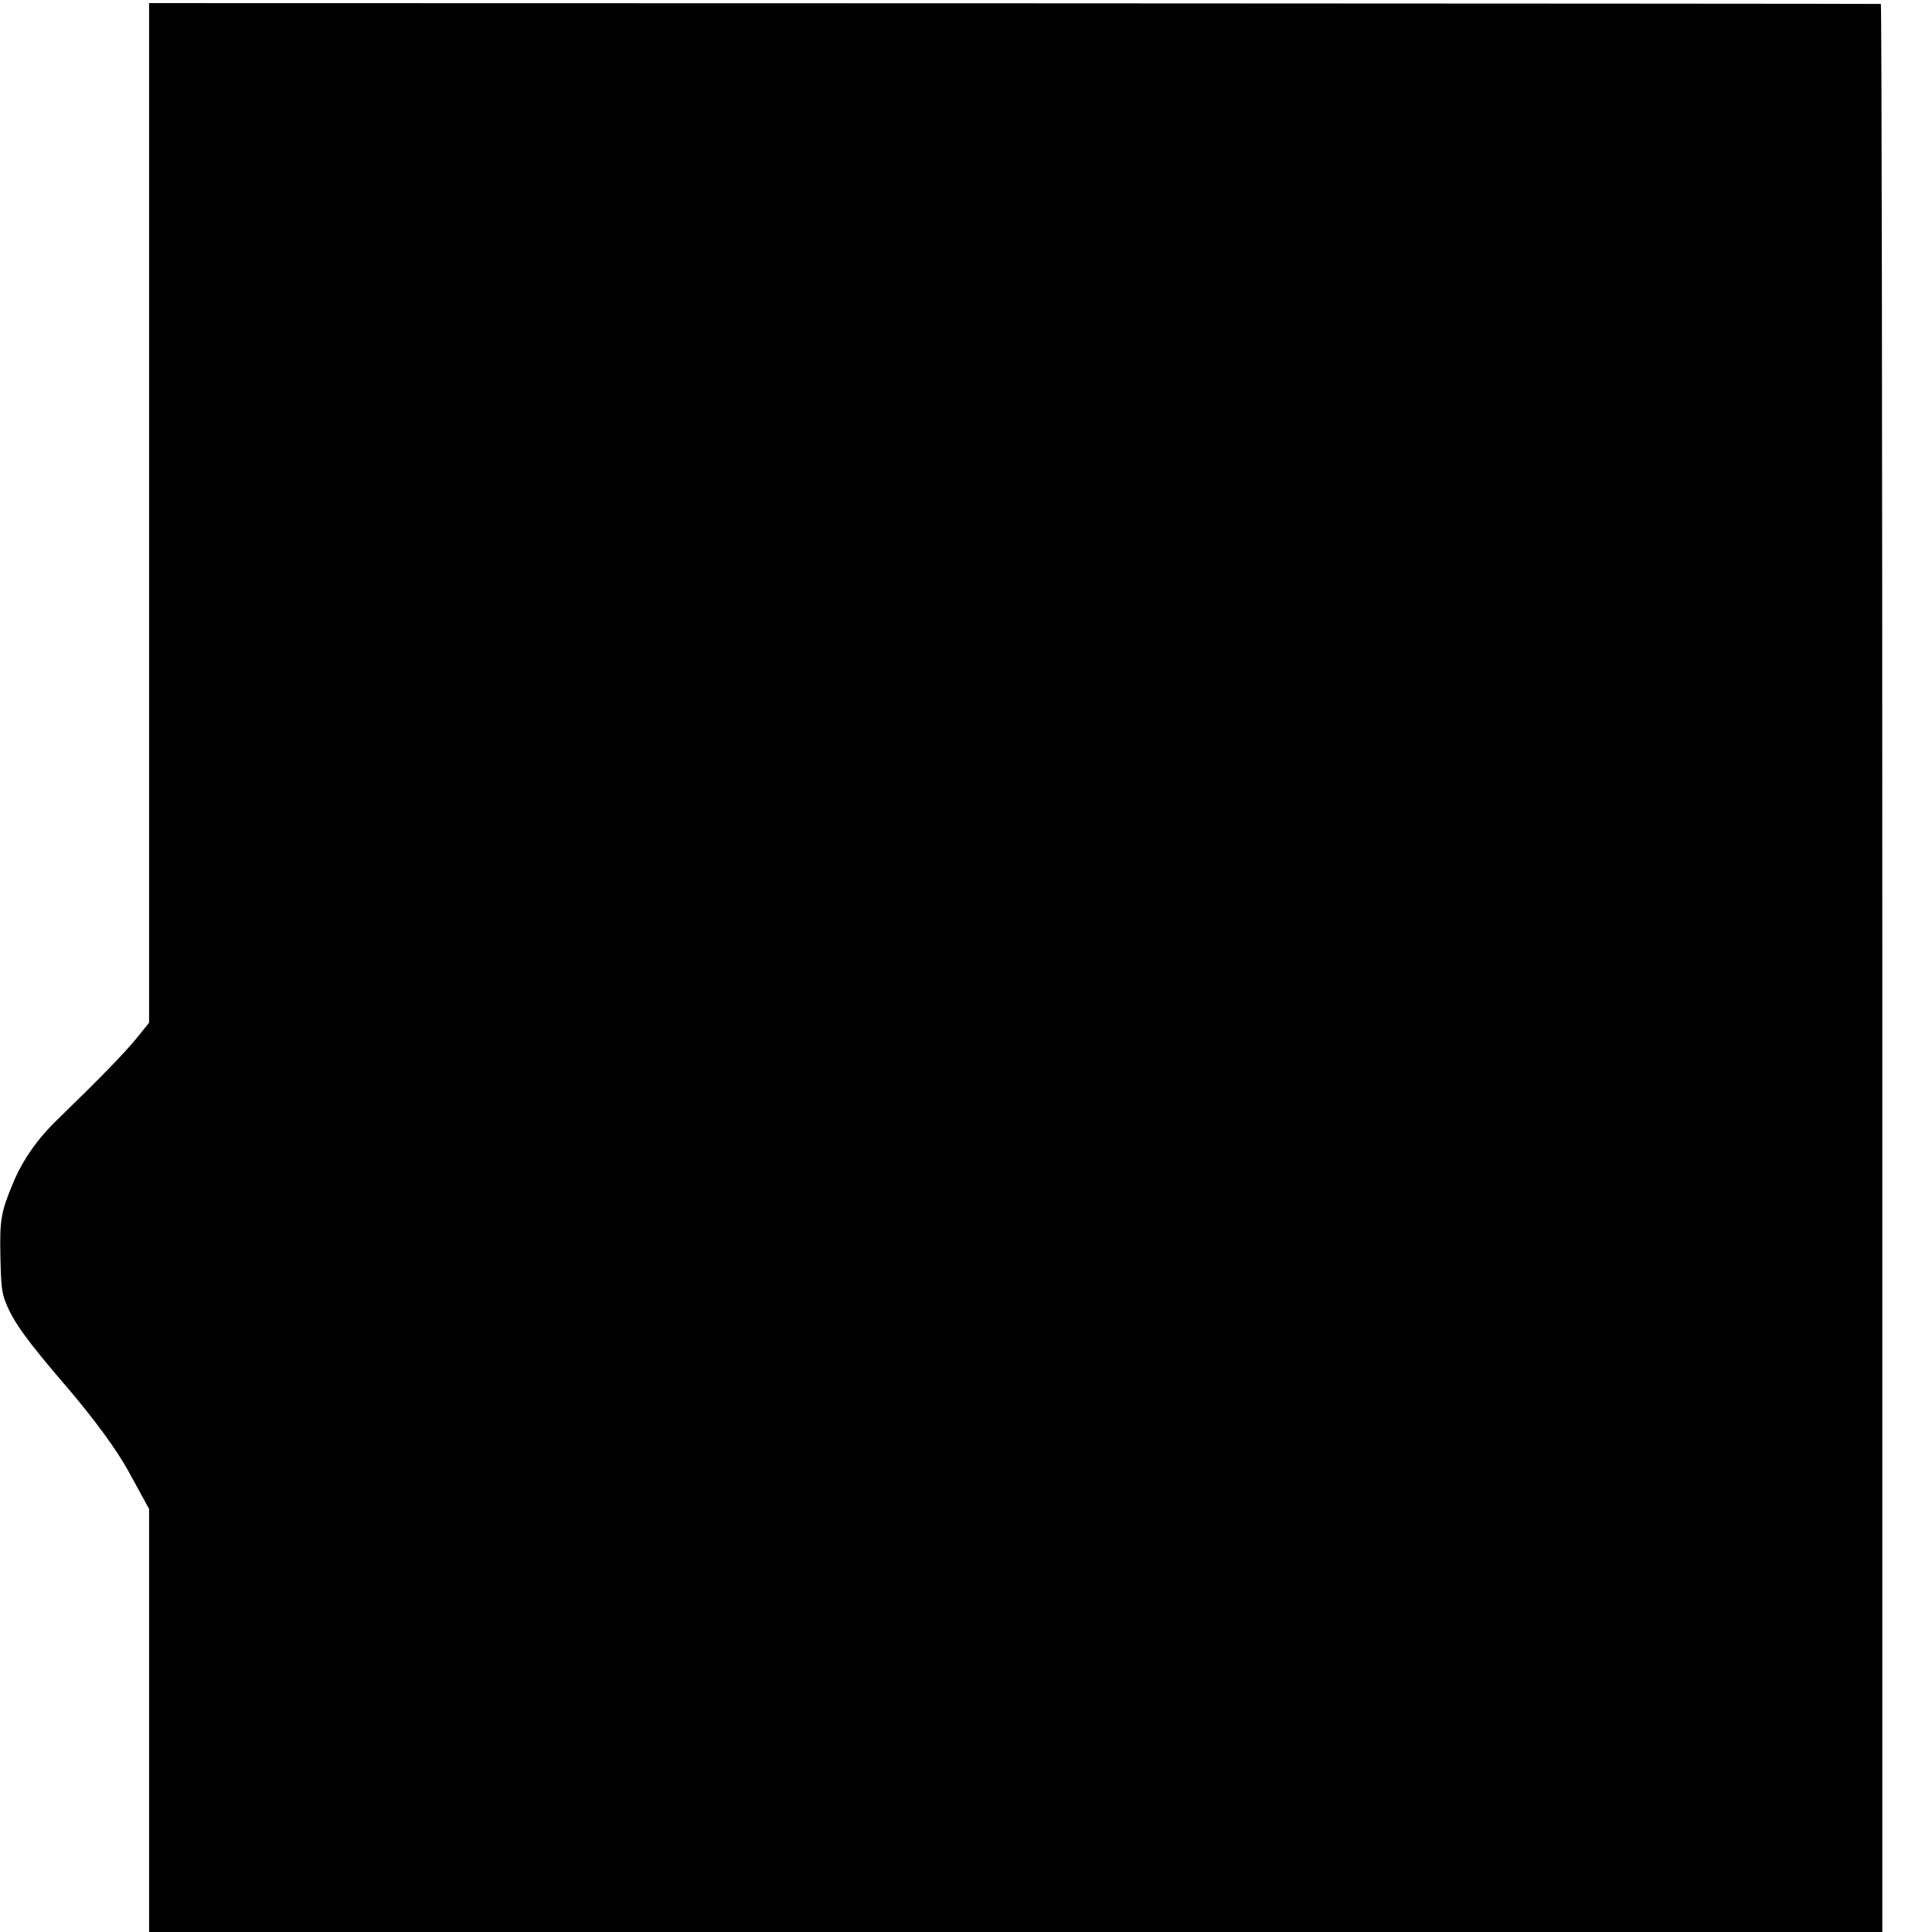 <?xml version="1.0" standalone="no"?>
<!DOCTYPE svg PUBLIC "-//W3C//DTD SVG 20010904//EN"
 "http://www.w3.org/TR/2001/REC-SVG-20010904/DTD/svg10.dtd">
<svg version="1.0" xmlns="http://www.w3.org/2000/svg"
 width="933pt" height="933pt" viewBox="0 0 933 933"
 preserveAspectRatio="xMidYMid meet">
<g transform="translate(0,933) scale(0.1,-0.1)"
fill="#000000" stroke="none">
<path d="M720 6853 l0 -2462 -59 -73 c-56 -70 -185 -202 -378 -389 -101 -97
-172 -198 -219 -310 -59 -141 -66 -178 -62 -359 3 -143 7 -173 26 -221 37 -93
102 -183 292 -404 136 -159 248 -312 303 -415 11 -19 37 -67 58 -106 l39 -71
0 -1022 0 -1021 4185 0 4185 0 0 4655 c0 2560 -3 4656 -7 4656 -5 1 -1888 2
-4185 3 l-4178 1 0 -2462z"/>
</g>
</svg>
